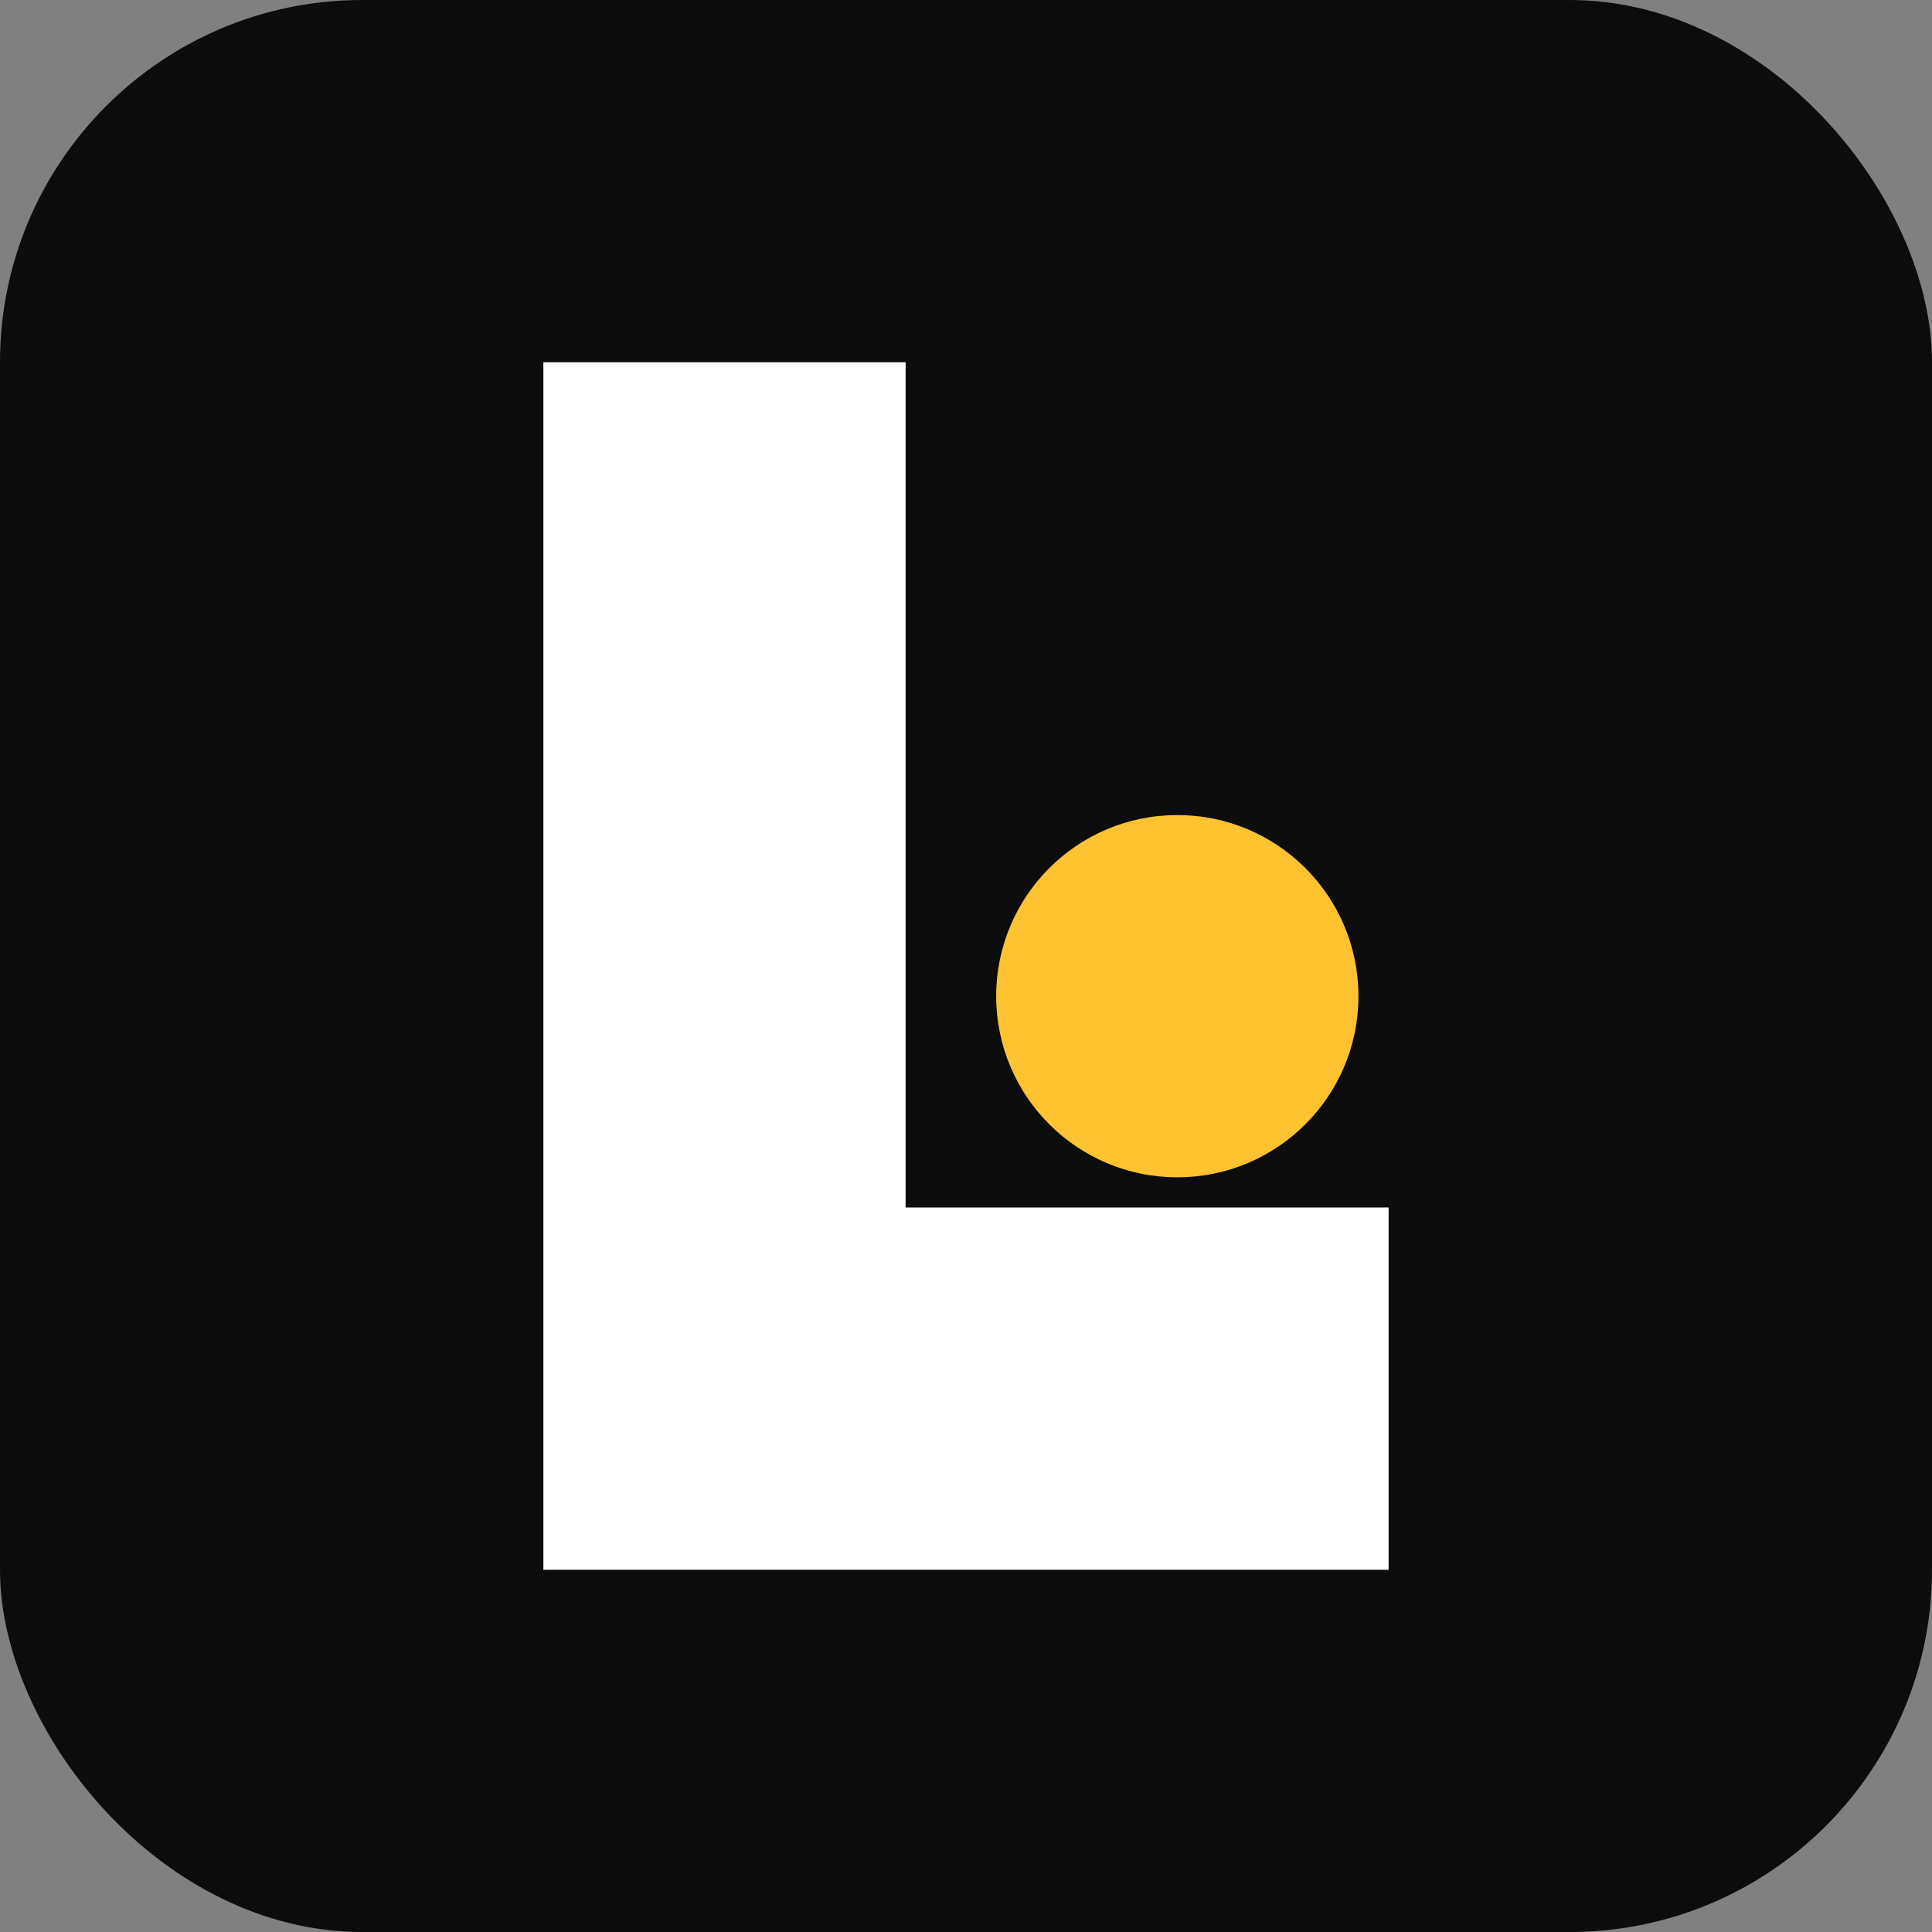 <svg width="64" height="64" viewBox="0 0 64 64" xmlns="http://www.w3.org/2000/svg">
  <rect x="0" y="0" width="64" height="64" fill="#808080" stroke="none"/>
  <rect width="64" height="64" rx="12" fill="#0C0C0D"/>
  <path d="M18 12H30V40H46V52H18V12Z" fill="#FFFFFF"/>
  <circle cx="39" cy="33" r="6" fill="#FFC230"/>
</svg>
